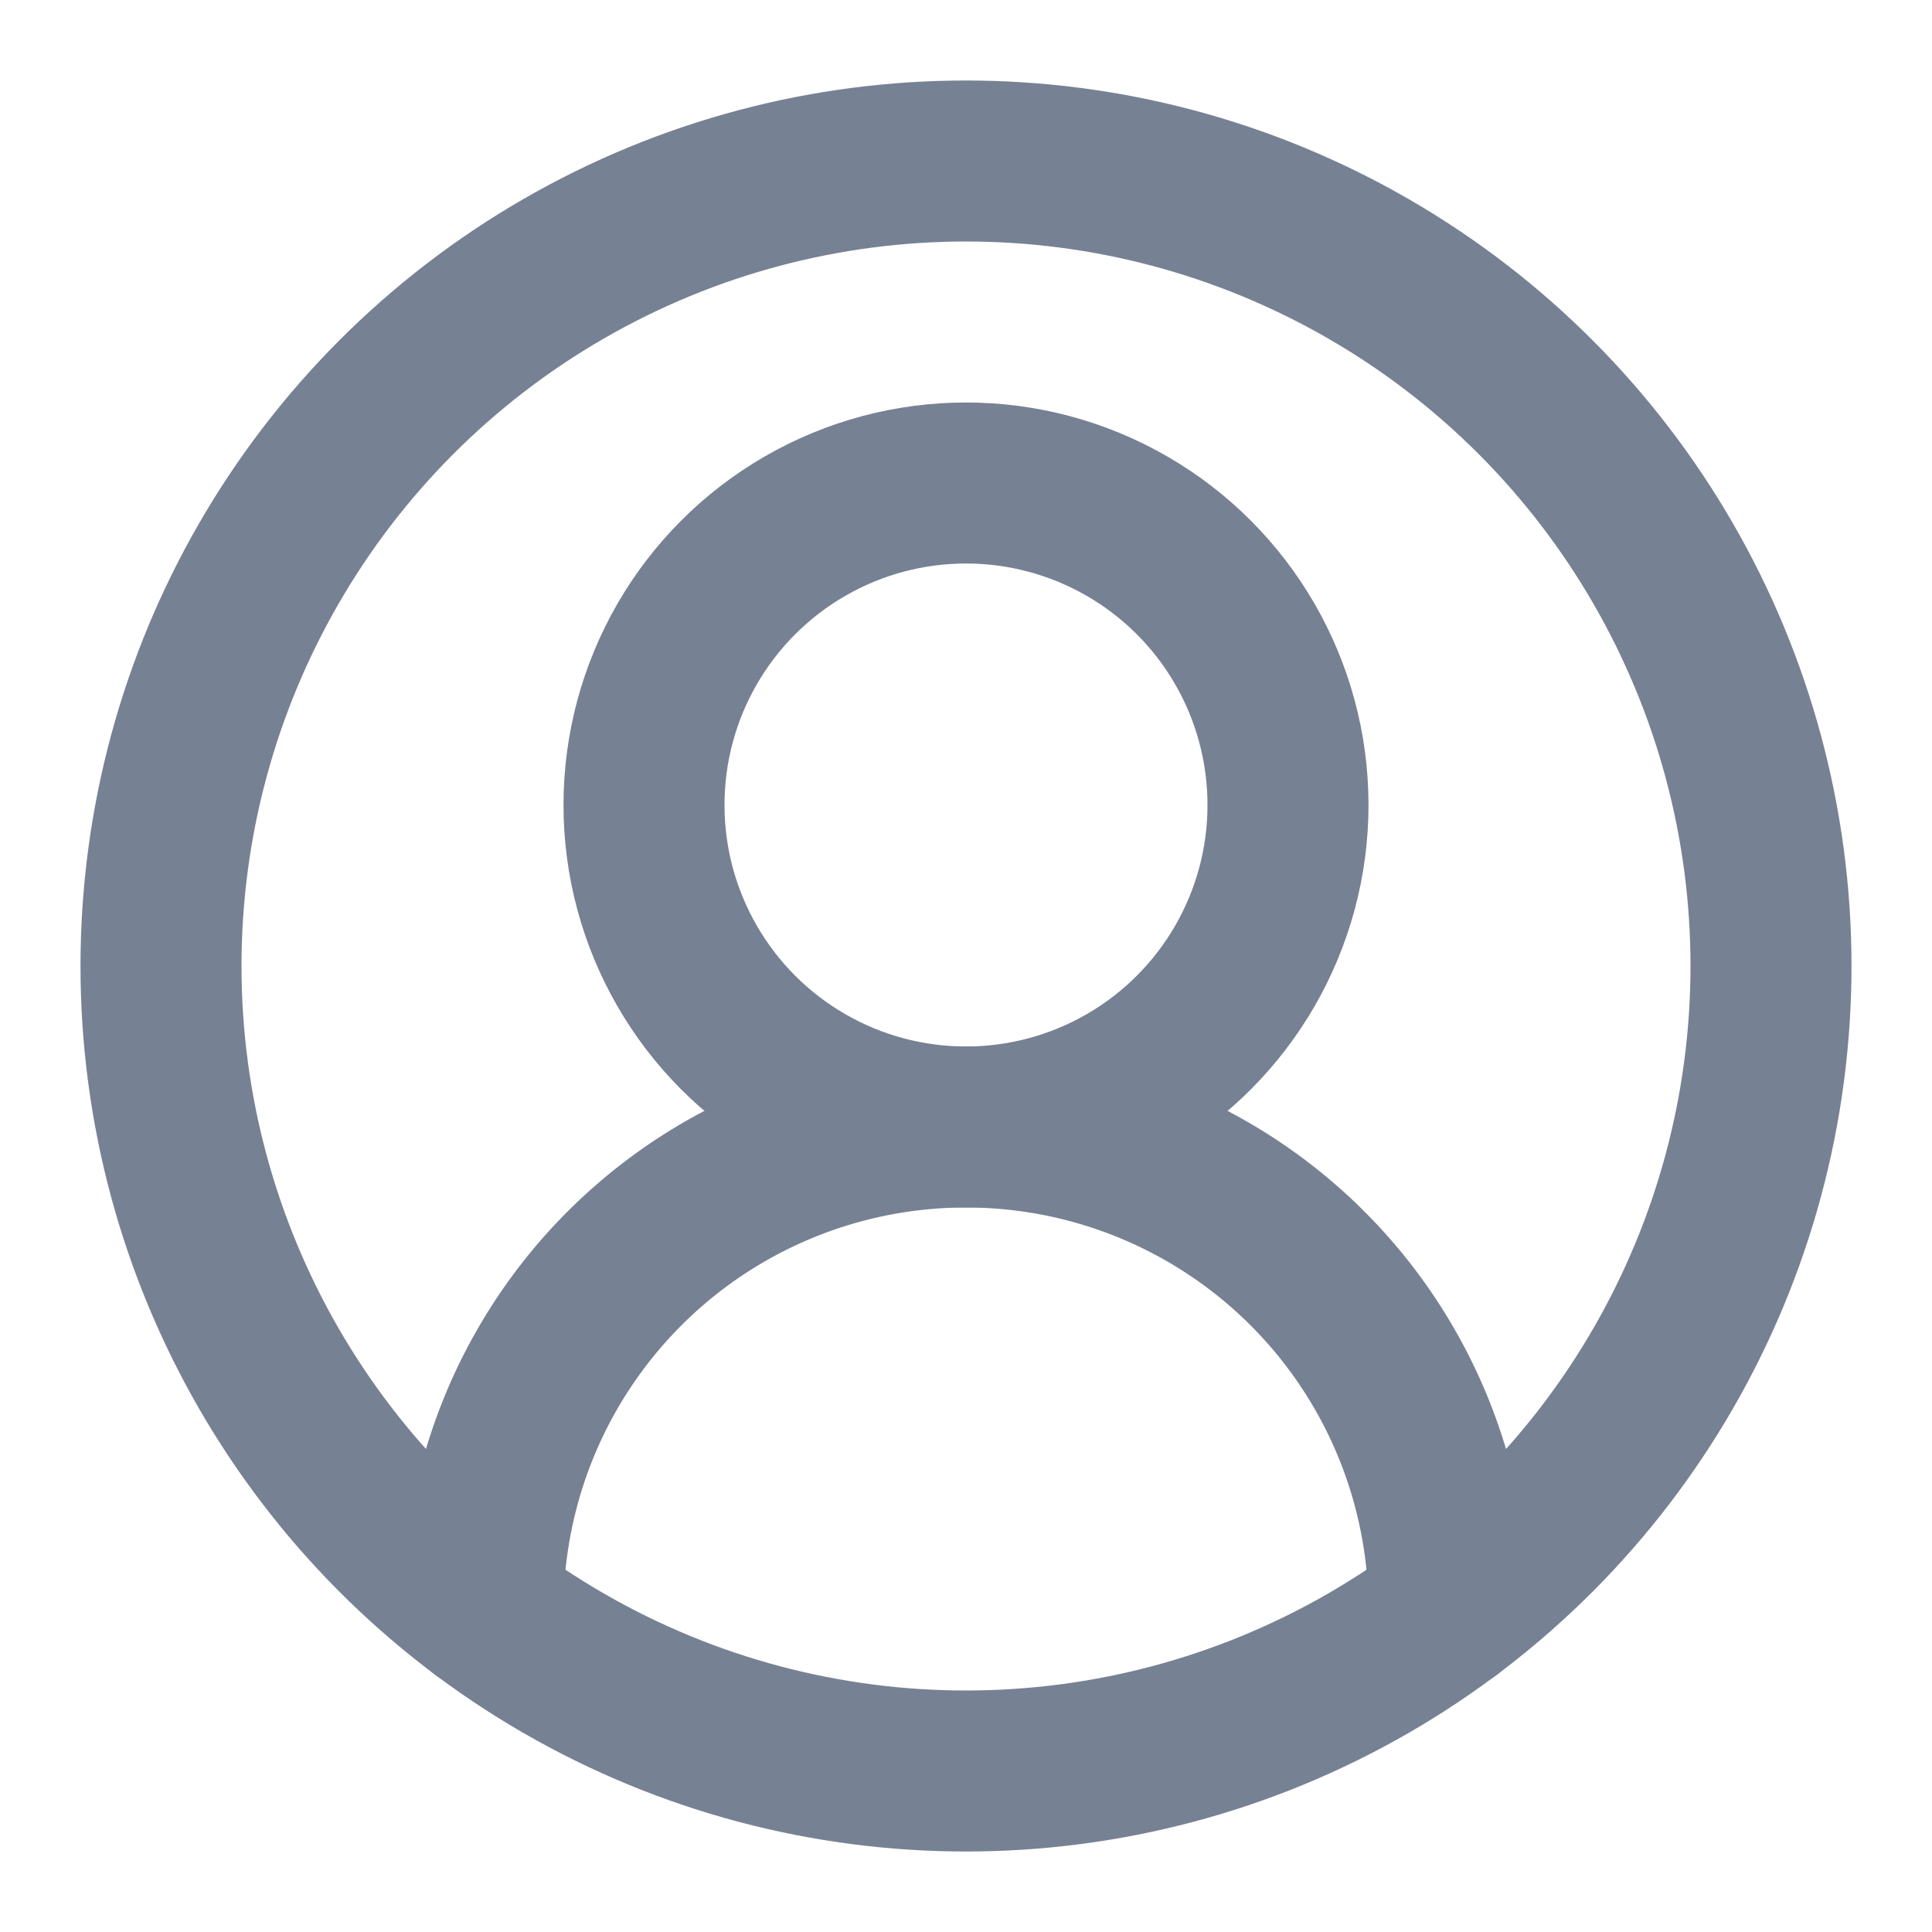<svg class="lucide lucide-circle-user-round-icon lucide-circle-user-round" stroke-linejoin="round" stroke-linecap="round" stroke-width="2" stroke="#768194" fill="none" viewBox="0 0 24 24" height="24" width="24" xmlns="http://www.w3.org/2000/svg"><path d="M18 20a6 6 0 0 0-12 0"></path><circle r="4" cy="10" cx="12"></circle><circle r="10" cy="12" cx="12"></circle></svg>